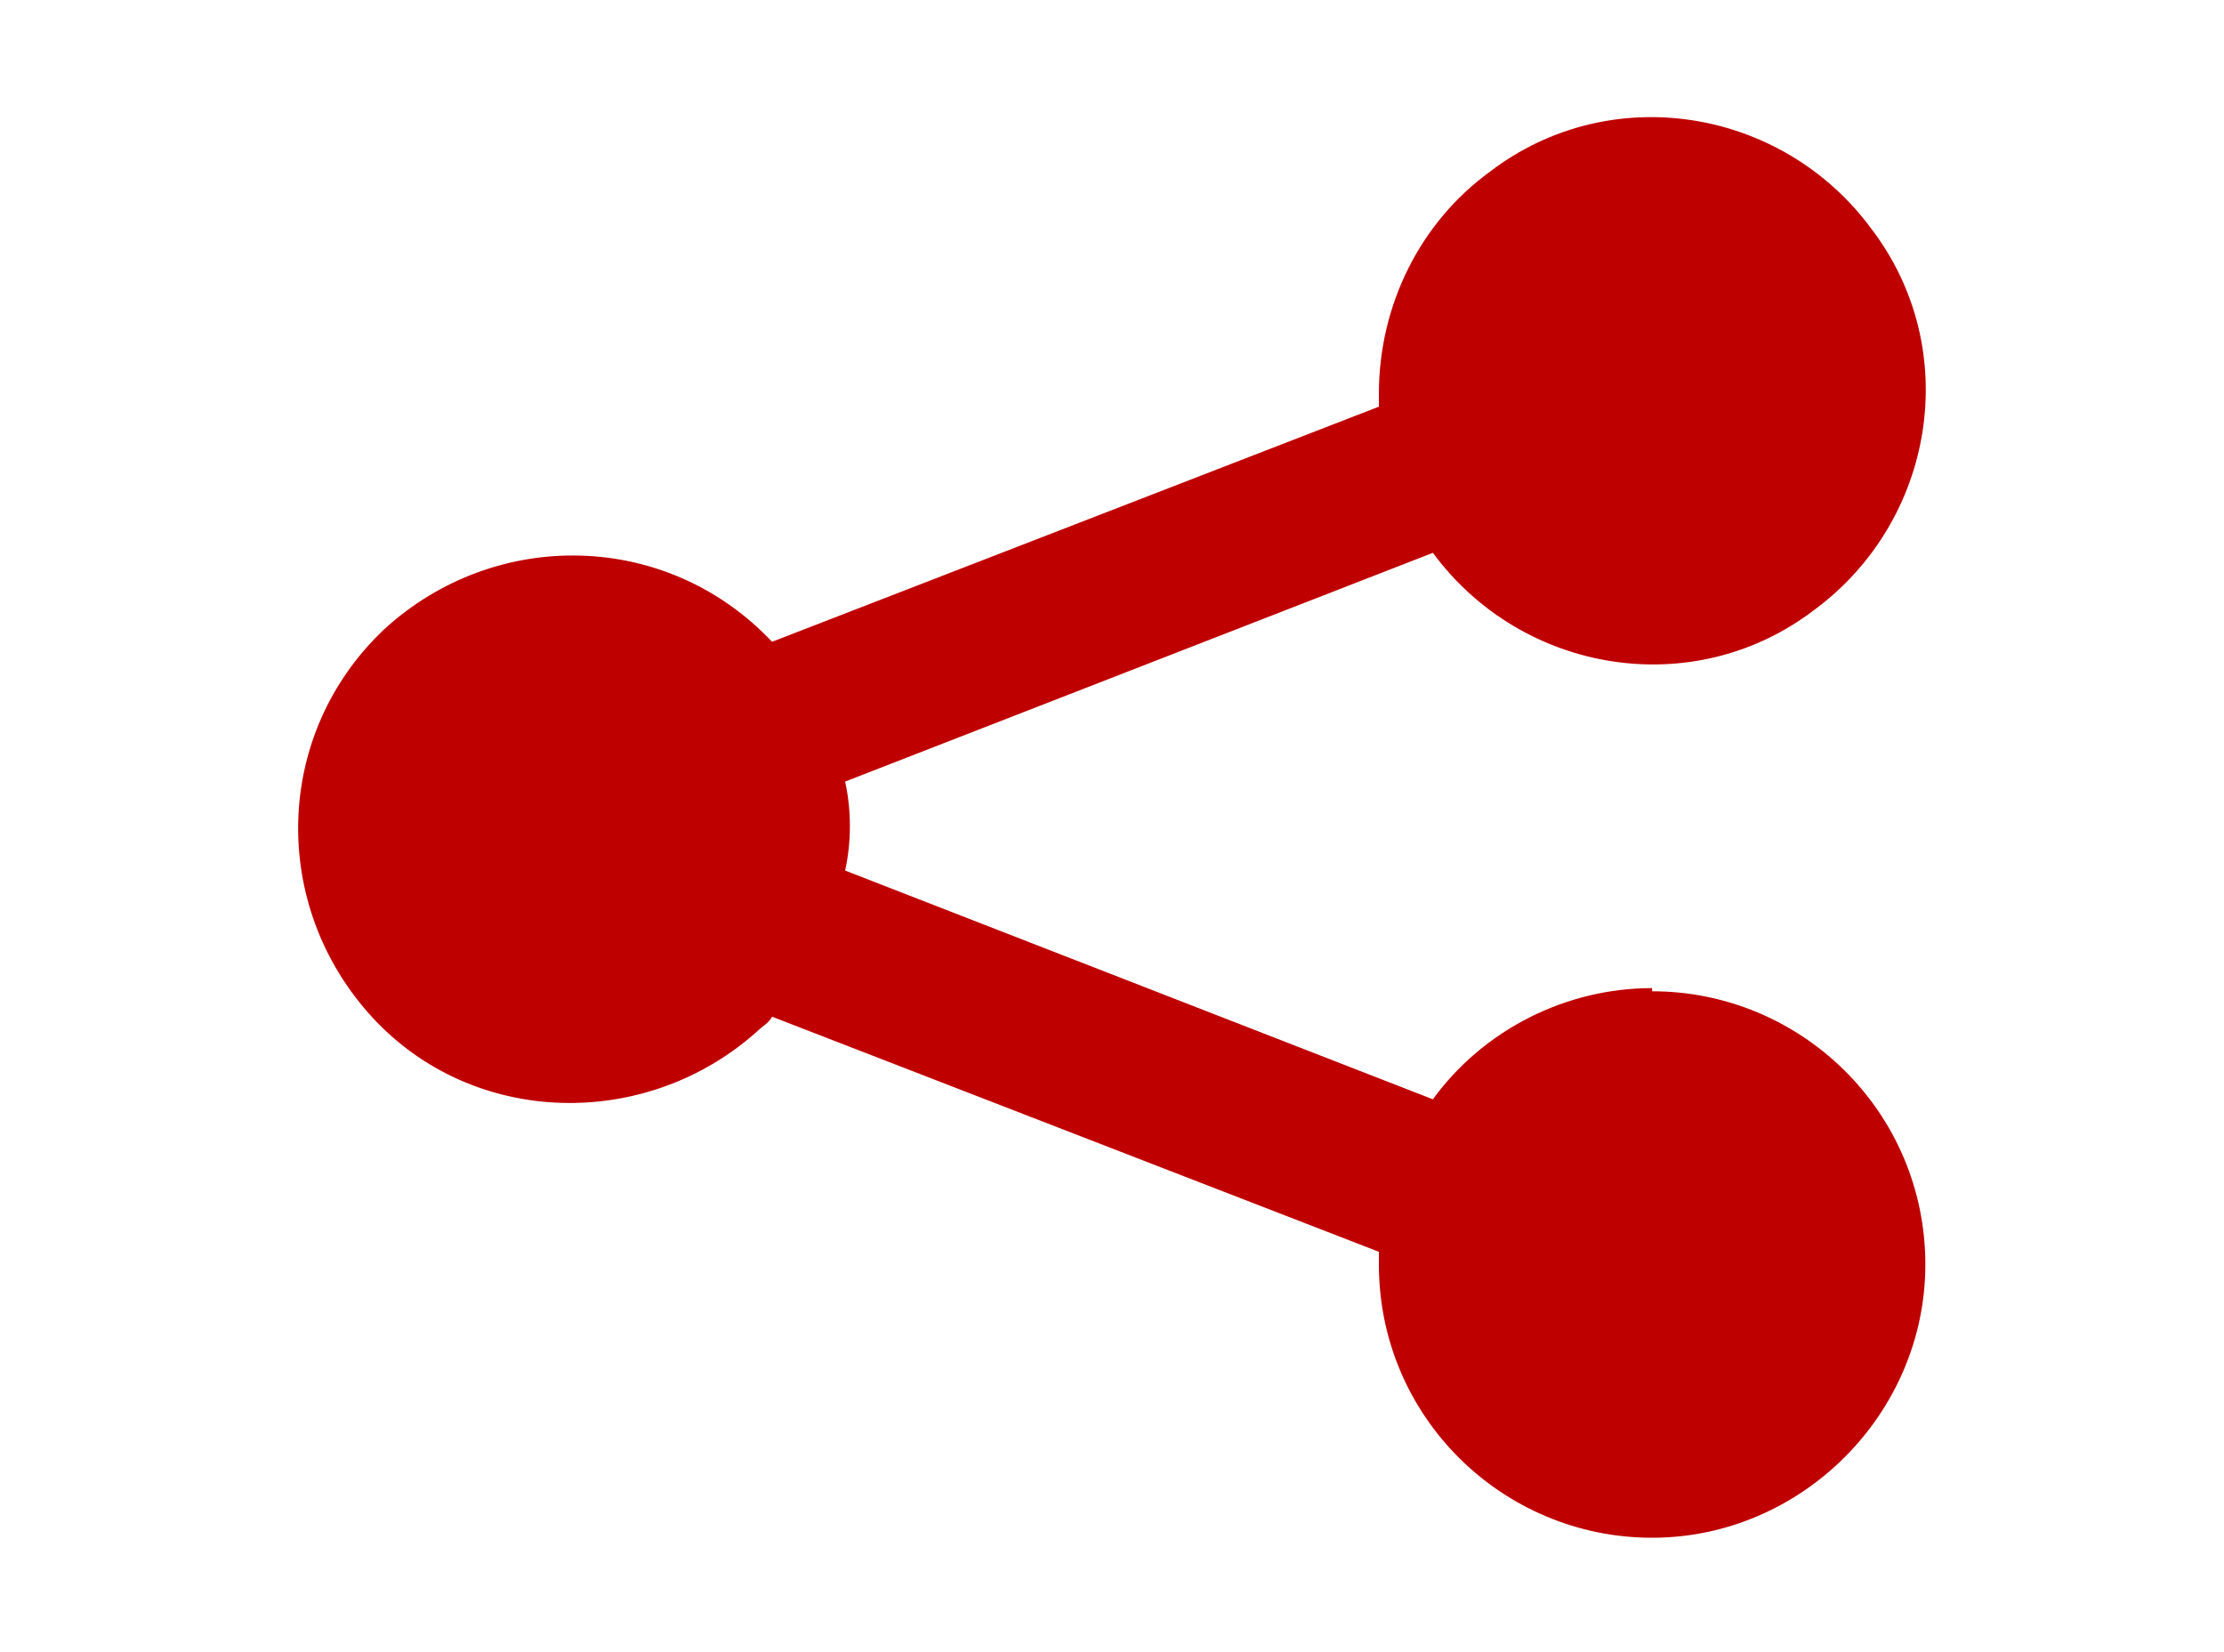 <?xml version="1.0" encoding="UTF-8"?>
<svg xmlns="http://www.w3.org/2000/svg" width="70" height="52" version="1.1" viewBox="0 0 70 52">
  <defs>
    <style>
      .cls-1 {
        fill: #bf0000;
        fill-rule: evenodd;
      }
    </style>
  </defs>
  <!-- Generator: Adobe Illustrator 28.7.2, SVG Export Plug-In . SVG Version: 1.2.0 Build 154)  -->
  <g>
    <g id="_レイヤー_1" data-name="レイヤー_1">
      <path id="mainte-ico07.svg" class="cls-1" d="M52,31.1c-2.7,0-5.3,1.3-6.9,3.5l-18.5-7.2c.2-.9.2-1.9,0-2.8l18.5-7.2c2.8,3.8,8.2,4.7,12,1.8,3.8-2.8,4.7-8.2,1.8-12-2.8-3.8-8.2-4.7-12-1.8-2.2,1.6-3.5,4.2-3.5,7,0,.1,0,.2,0,.4l-19.1,7.4c-3.3-3.5-8.7-3.6-12.2-.4-3.5,3.3-3.6,8.7-.4,12.2s8.7,3.6,12.2.4c.1-.1.3-.2.4-.4l19.1,7.4c0,.1,0,.2,0,.4,0,4.8,3.9,8.6,8.6,8.6s8.6-3.9,8.6-8.6c0-4.8-3.9-8.6-8.6-8.6Z"/>
    </g>
  </g>
</svg>